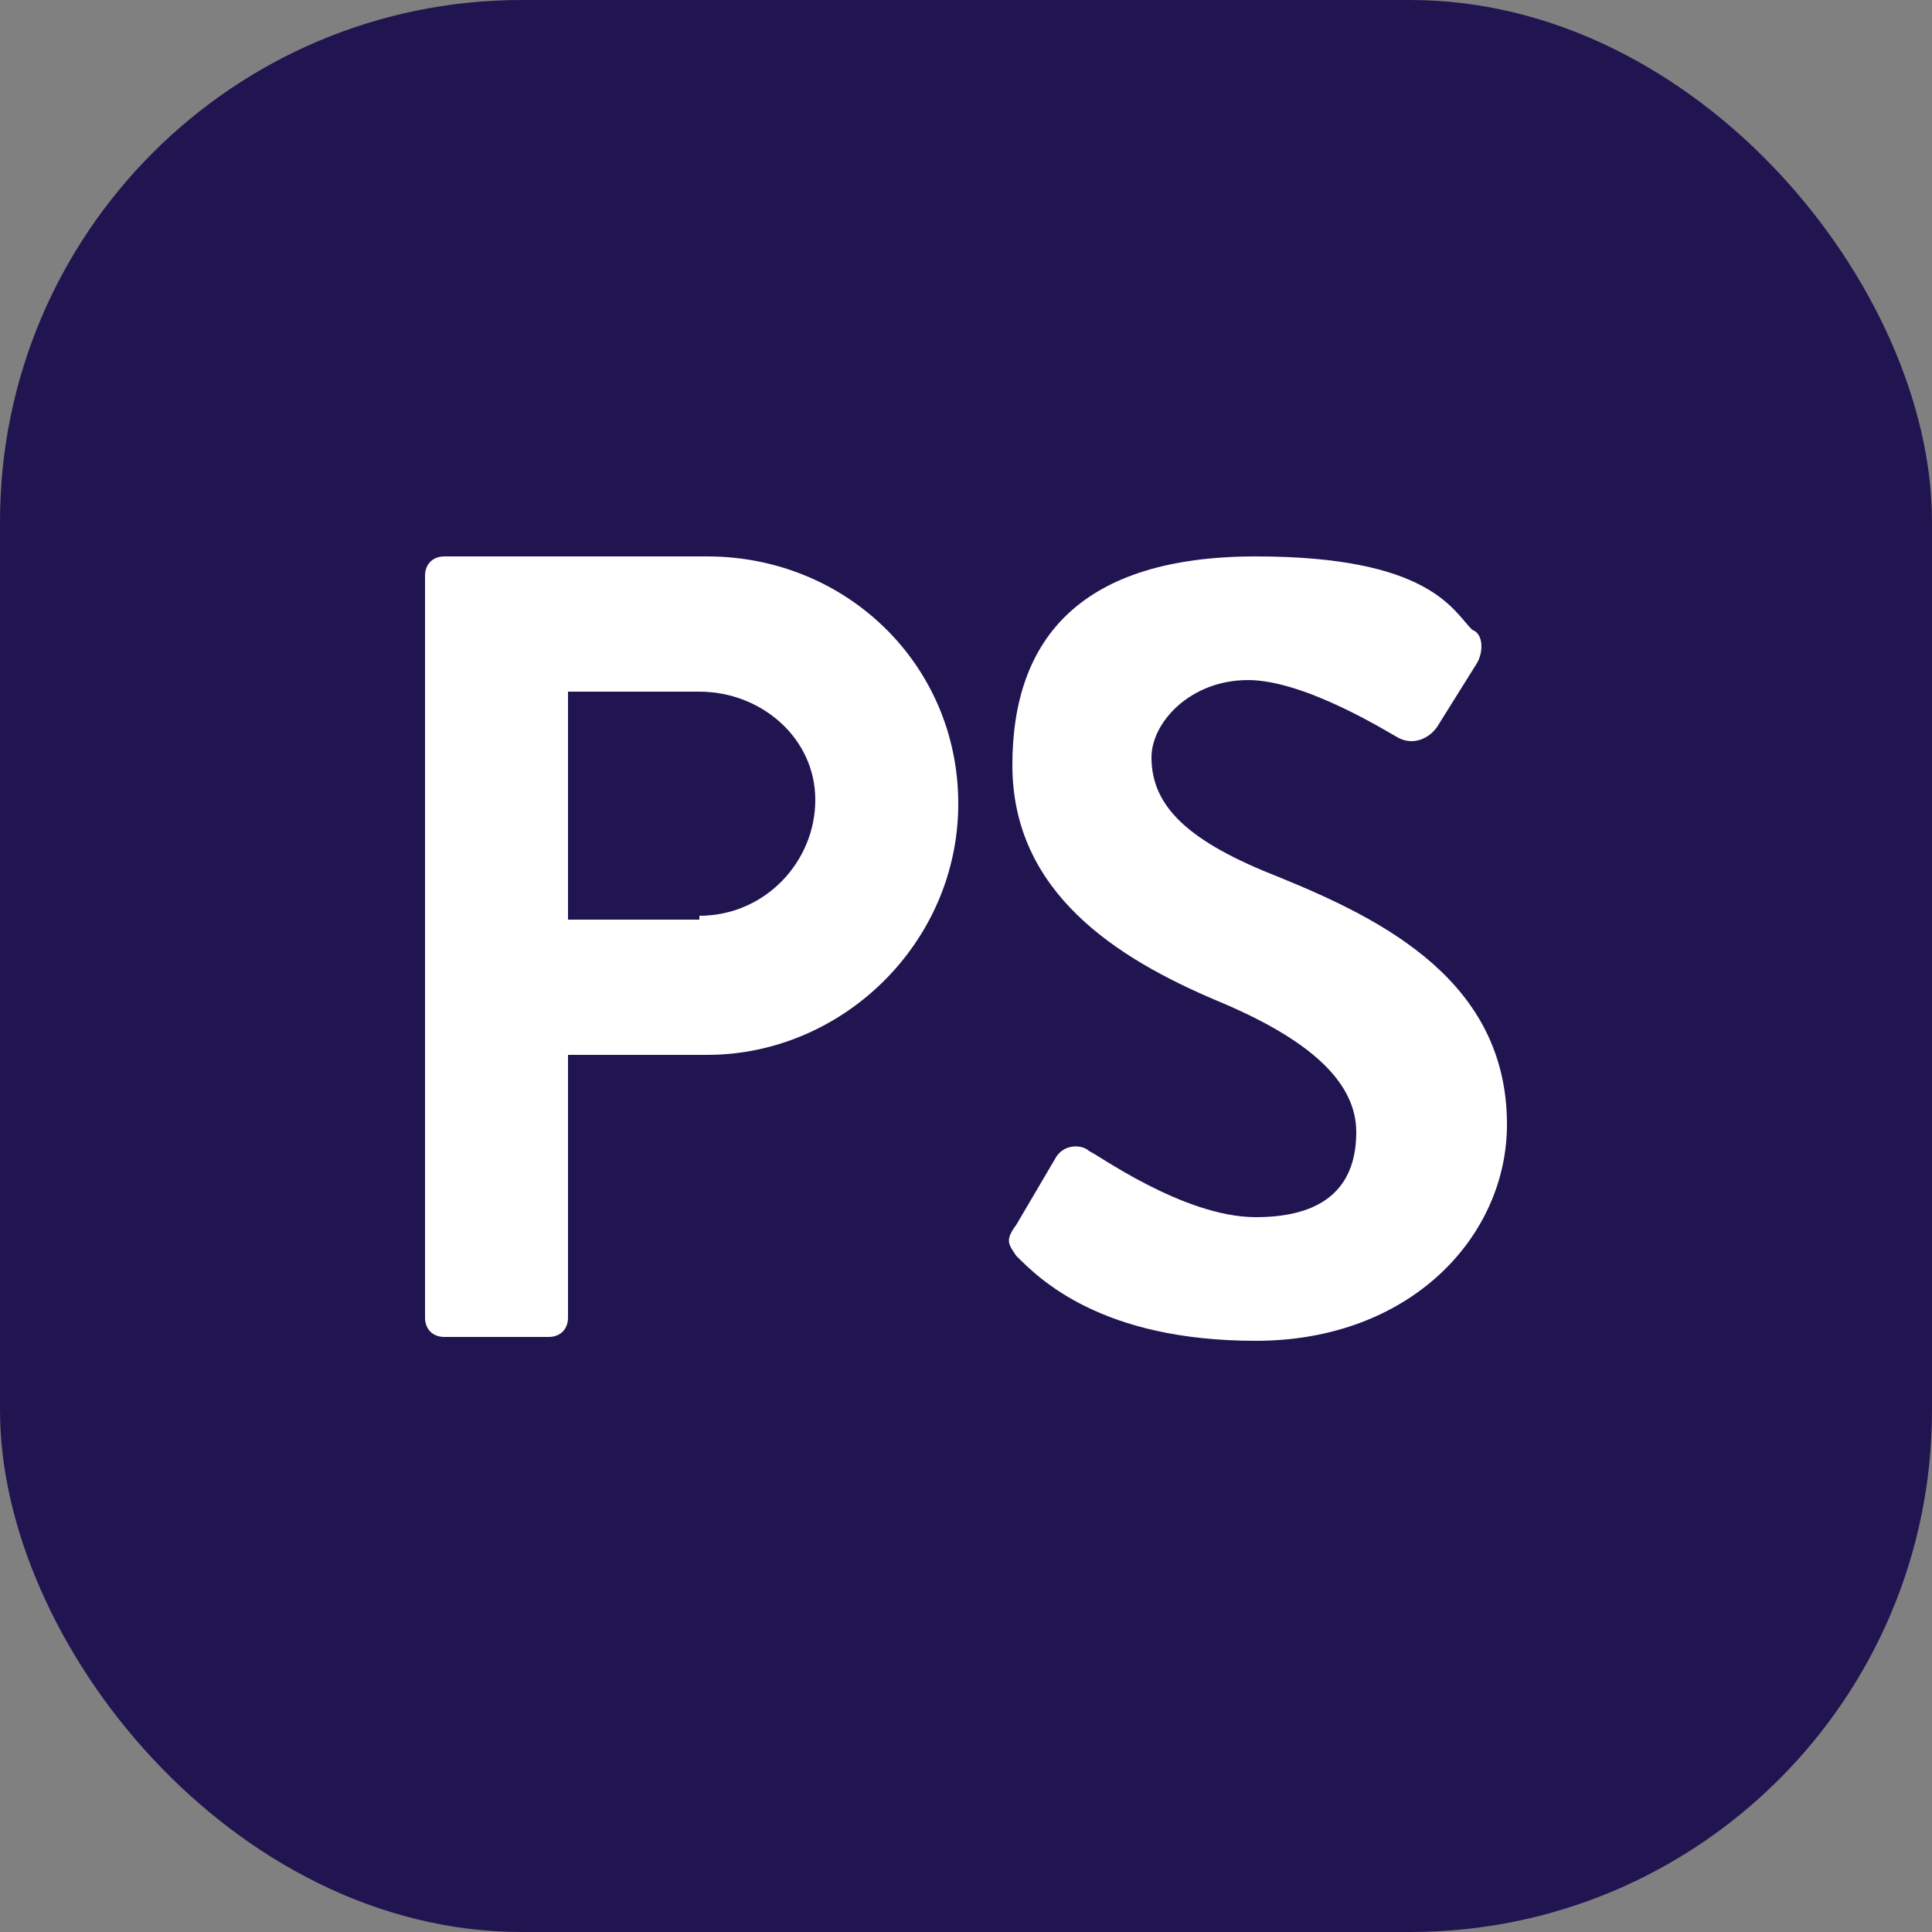 <?xml version="1.0" encoding="UTF-8"?>
<svg id="_Шар_1" data-name="Шар 1" xmlns="http://www.w3.org/2000/svg" version="1.1" viewBox="0 0 50 50">
  <rect x="0" y="0" width="50" height="50" fill="#808080" stroke="none"/>
  <defs>
    <style>
      .cls-1 {
        fill: #211551;
      }

      .cls-1, .cls-2 {
        stroke-width: 0px;
      }

      .cls-2 {
        fill: #fff;
      }
    </style>
  </defs>
  <rect class="cls-1" width="50" height="50" rx="13.5" ry="13.5"/>
  <path class="cls-2" d="M18.3,14.4h-6.8c-.3,0-.5.2-.5.5v19.2c0,.3.2.5.5.5h2.7c.3,0,.5-.2.5-.5v-6.8h3.6c3.5,0,6.5-2.9,6.5-6.5s-2.9-6.4-6.5-6.4ZM18.1,23.8h-3.4v-5.9h3.4c1.6,0,3,1.2,3,2.8s-1.3,3-3,3Z"/>
  <path class="cls-2" d="M39,29.1c0,2.9-2.5,5.6-6.5,5.6s-5.6-1.6-6.2-2.2c-.2-.3-.3-.4,0-.8l1-1.7c.2-.4.7-.4.9-.2.1,0,2.4,1.7,4.3,1.7s2.6-.9,2.6-2.2-1.2-2.4-3.6-3.4c-2.6-1.1-5.3-2.8-5.3-6.1s1.8-5.4,6.3-5.4,5.1,1.4,5.6,1.9c.3.1.3.6.1.9l-1,1.6c-.2.3-.6.5-1,.3-.2-.1-2.4-1.5-3.9-1.5s-2.5,1.1-2.5,2c0,1.3,1,2.2,3.3,3.1,2.7,1.1,5.9,2.7,5.9,6.4Z"/>
</svg>
